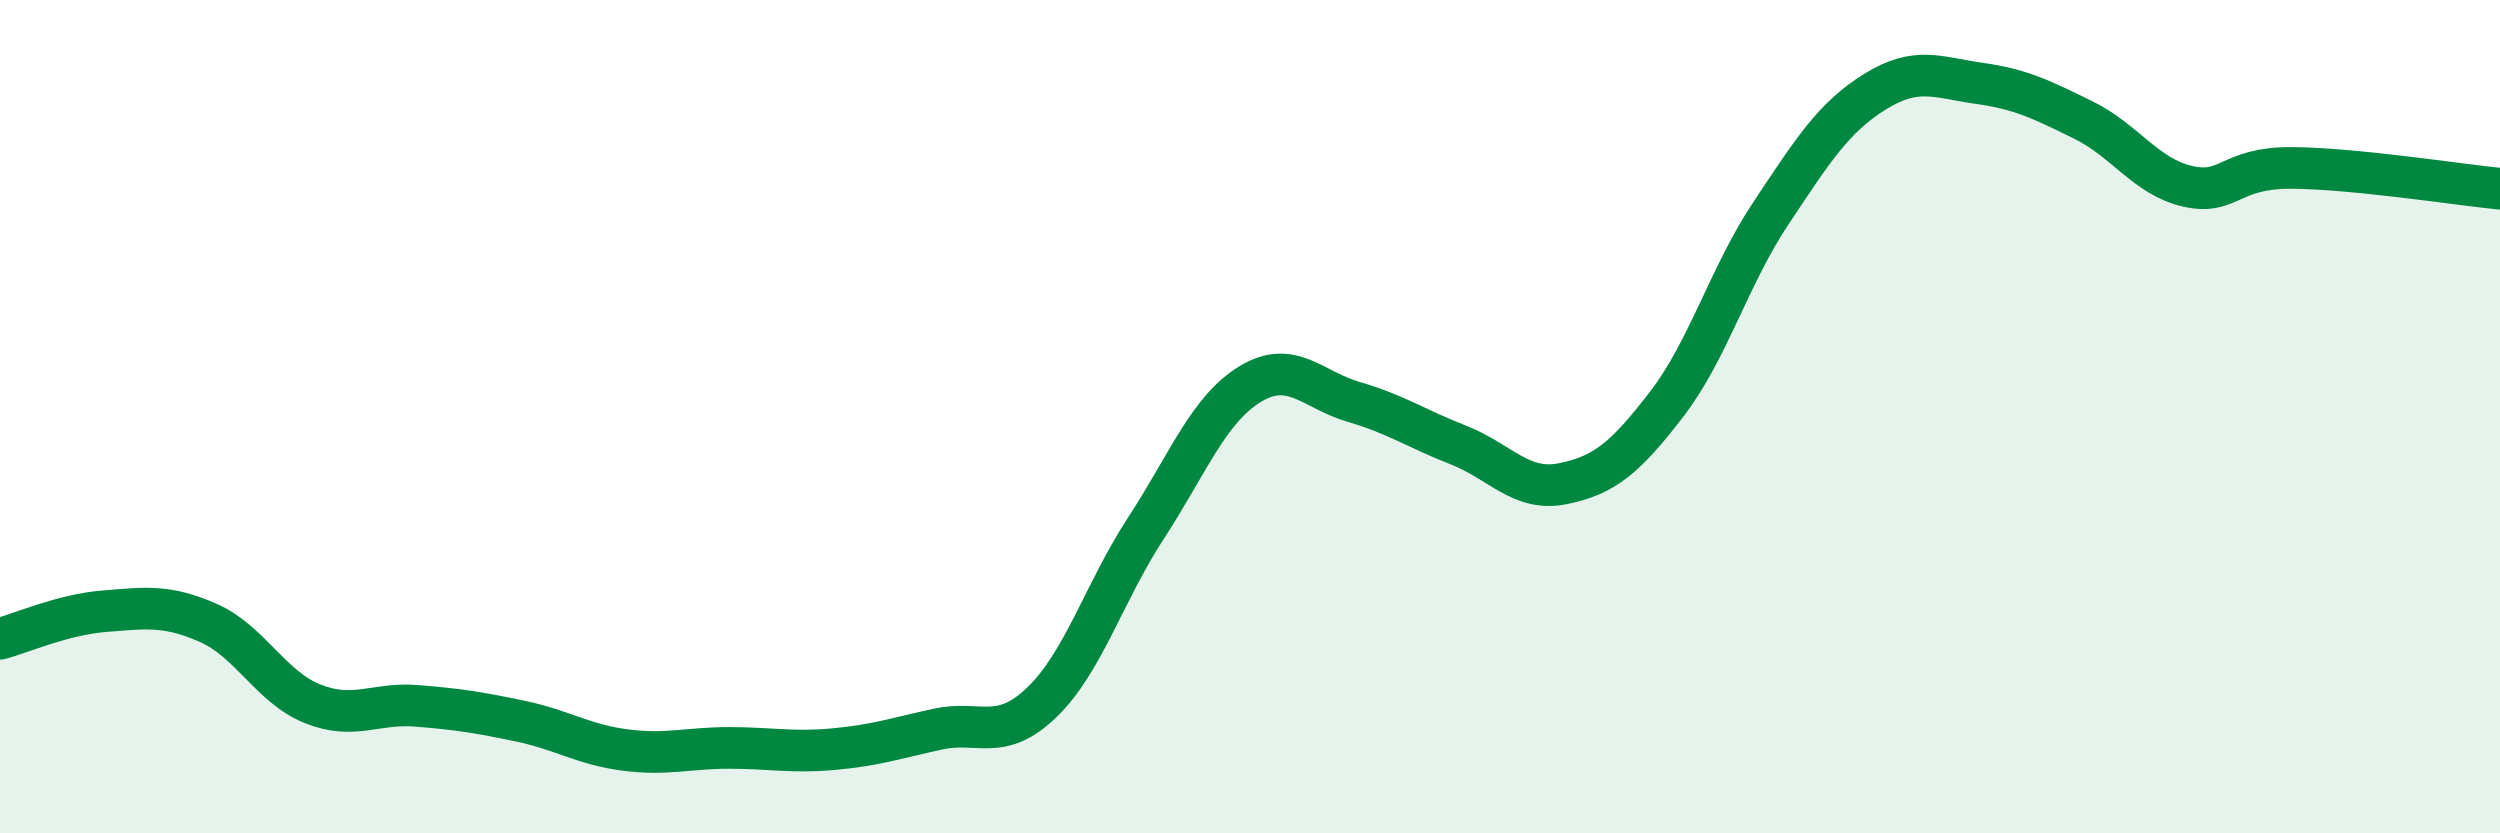 
    <svg width="60" height="20" viewBox="0 0 60 20" xmlns="http://www.w3.org/2000/svg">
      <path
        d="M 0,15.33 C 0.5,15.2 1.5,14.75 2.5,14.67 C 3.5,14.59 4,14.51 5,14.95 C 6,15.39 6.5,16.49 7.5,16.89 C 8.5,17.29 9,16.86 10,16.94 C 11,17.02 11.5,17.1 12.5,17.31 C 13.5,17.52 14,17.87 15,18 C 16,18.13 16.5,17.95 17.5,17.95 C 18.5,17.95 19,18.07 20,17.98 C 21,17.89 21.5,17.72 22.5,17.5 C 23.5,17.28 24,17.82 25,16.86 C 26,15.9 26.5,14.21 27.5,12.68 C 28.5,11.15 29,9.83 30,9.22 C 31,8.61 31.5,9.36 32.5,9.65 C 33.5,9.94 34,10.29 35,10.68 C 36,11.07 36.5,11.81 37.5,11.61 C 38.5,11.41 39,11 40,9.7 C 41,8.4 41.5,6.62 42.5,5.12 C 43.5,3.62 44,2.82 45,2.2 C 46,1.58 46.5,1.86 47.5,2 C 48.5,2.14 49,2.39 50,2.88 C 51,3.37 51.5,4.24 52.5,4.47 C 53.5,4.7 53.5,4.02 55,4.03 C 56.5,4.04 59,4.43 60,4.53L60 20L0 20Z"
        fill="#008740"
        opacity="0.1"
        stroke-linecap="round"
        stroke-linejoin="round"
      />
      <path
        d="M 0,15.33 C 0.5,15.2 1.5,14.75 2.5,14.67 C 3.5,14.59 4,14.51 5,14.95 C 6,15.39 6.5,16.49 7.5,16.89 C 8.5,17.29 9,16.86 10,16.94 C 11,17.02 11.5,17.1 12.5,17.31 C 13.5,17.52 14,17.87 15,18 C 16,18.13 16.5,17.95 17.5,17.95 C 18.5,17.95 19,18.07 20,17.98 C 21,17.89 21.5,17.72 22.5,17.5 C 23.5,17.28 24,17.82 25,16.86 C 26,15.9 26.5,14.21 27.5,12.68 C 28.5,11.15 29,9.83 30,9.22 C 31,8.61 31.5,9.36 32.5,9.65 C 33.5,9.94 34,10.29 35,10.68 C 36,11.07 36.5,11.81 37.5,11.61 C 38.5,11.41 39,11 40,9.7 C 41,8.4 41.5,6.62 42.5,5.12 C 43.5,3.62 44,2.82 45,2.2 C 46,1.58 46.5,1.86 47.5,2 C 48.5,2.14 49,2.39 50,2.88 C 51,3.37 51.5,4.24 52.5,4.47 C 53.5,4.7 53.5,4.02 55,4.03 C 56.5,4.04 59,4.43 60,4.53"
        stroke="#008740"
        stroke-width="1"
        fill="none"
        stroke-linecap="round"
        stroke-linejoin="round"
      />
    </svg>
  